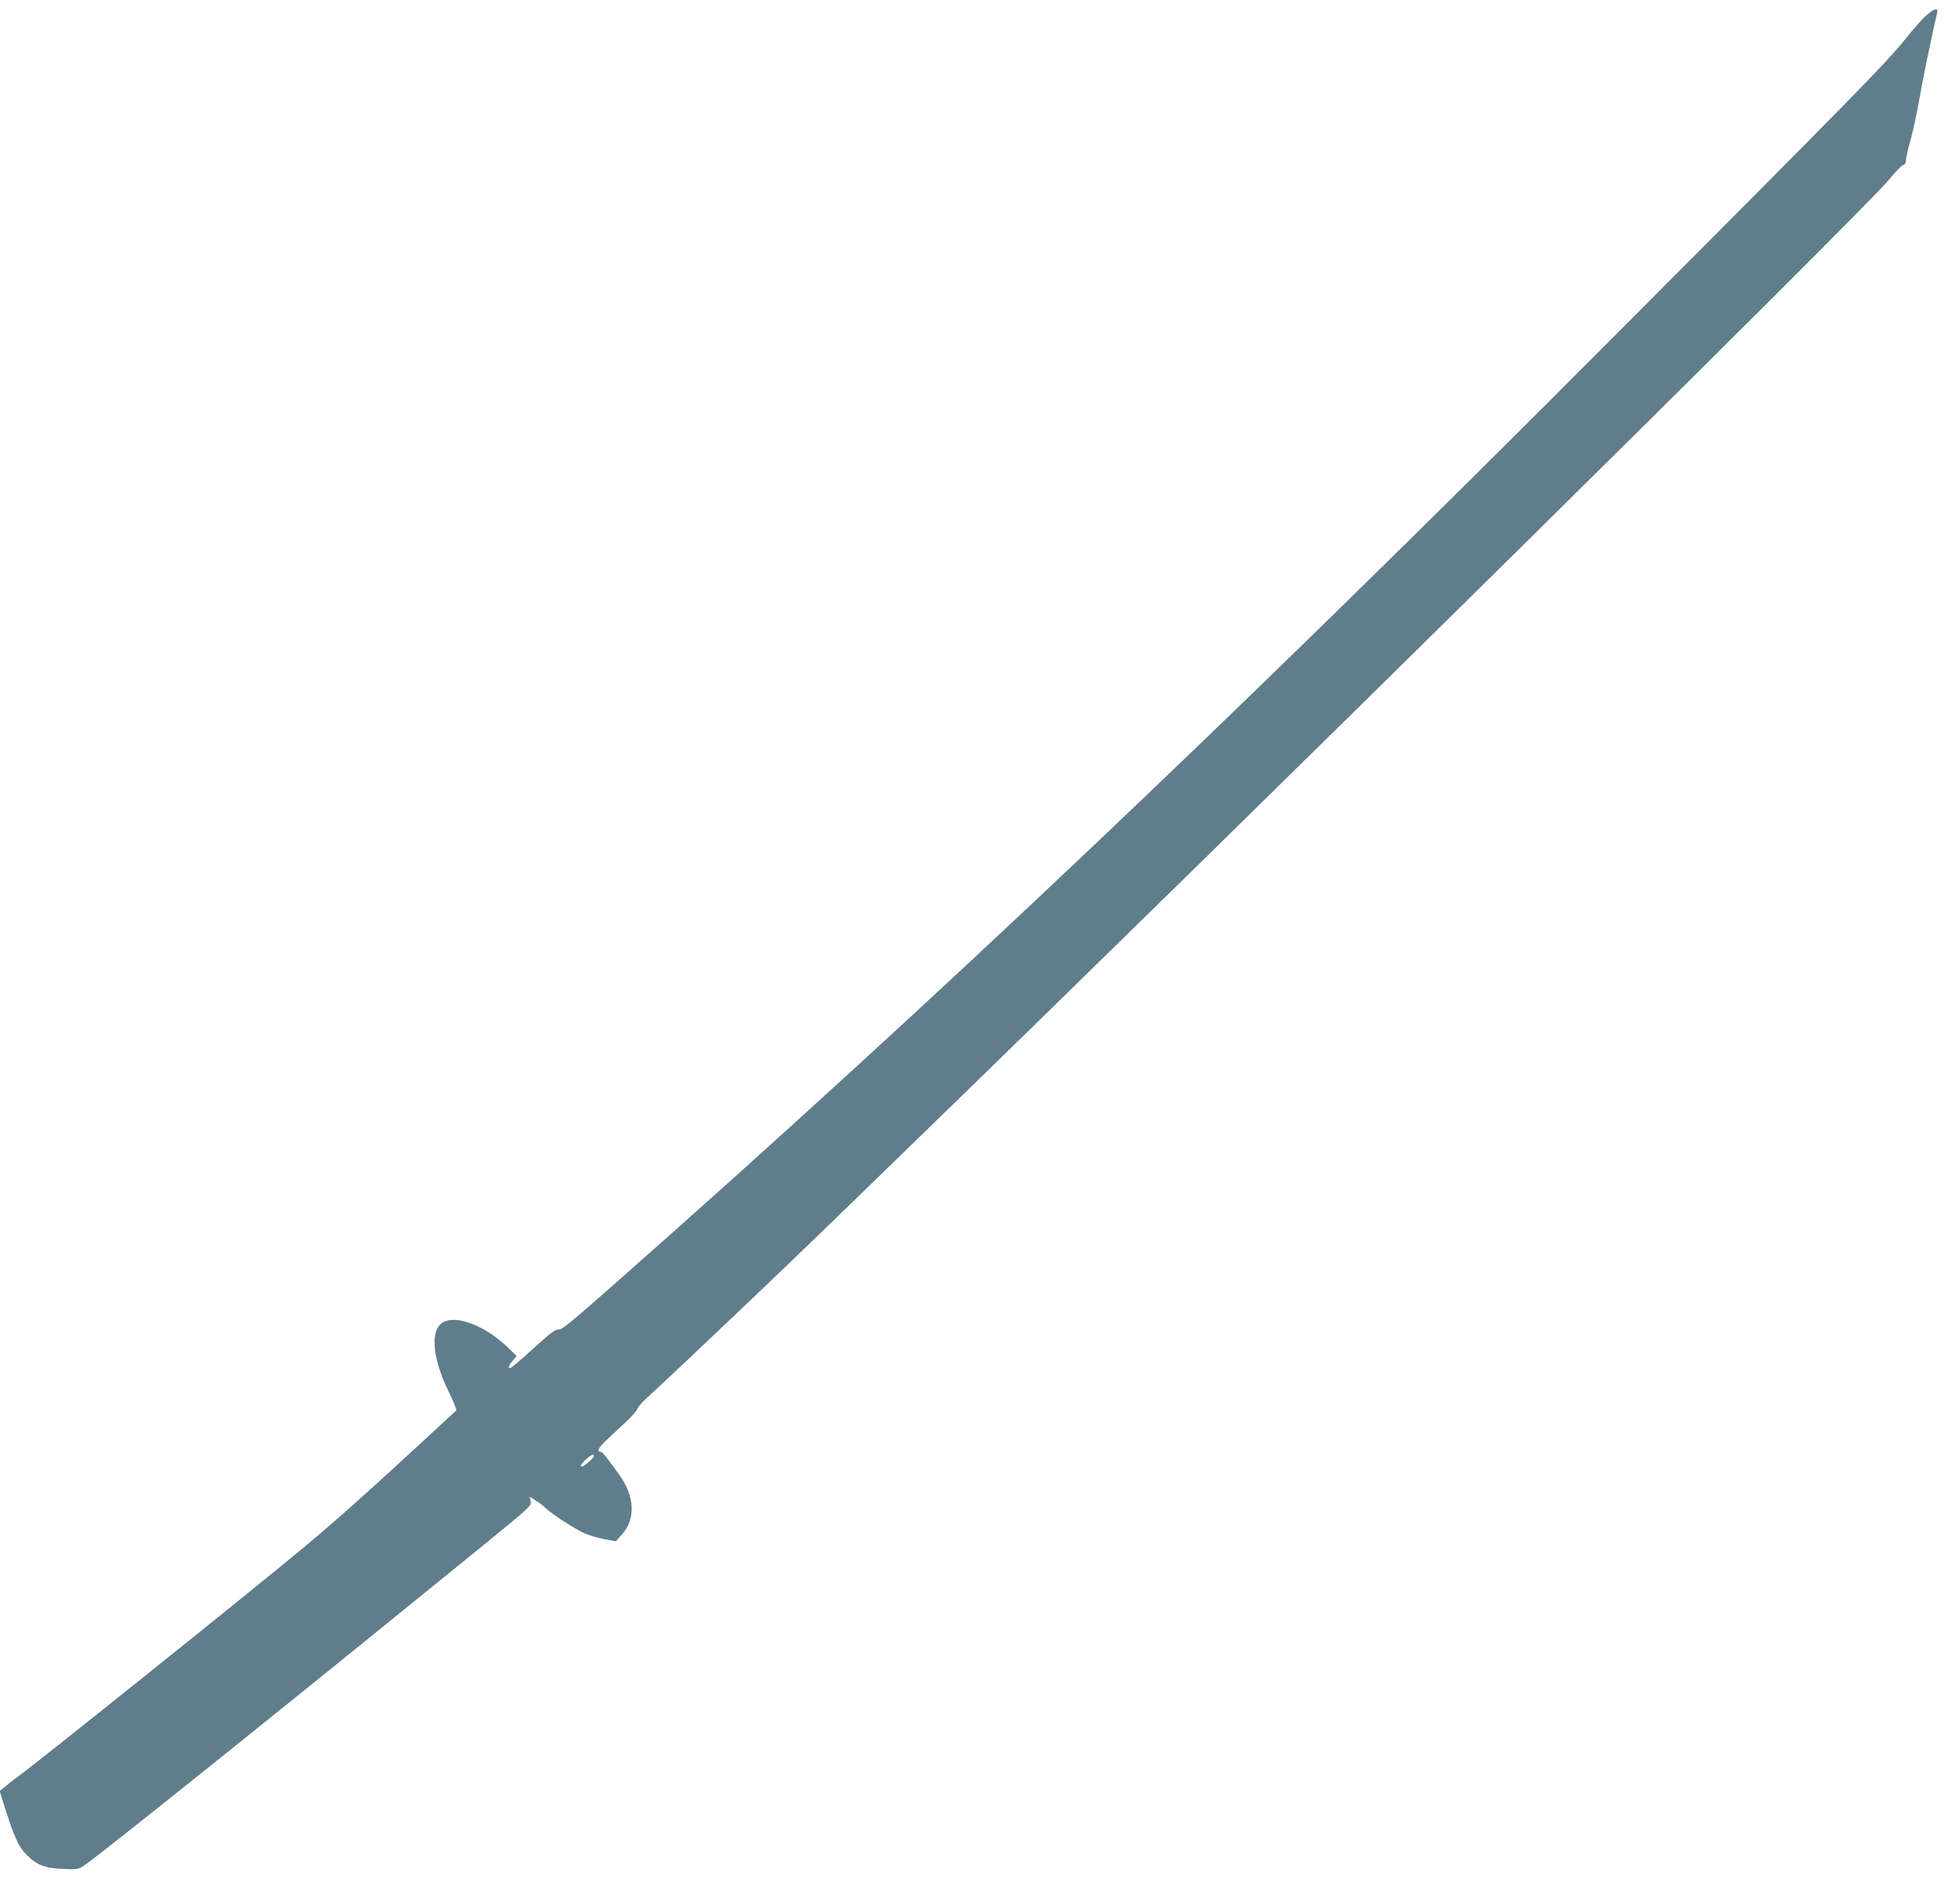<?xml version="1.0" standalone="no"?>
<!DOCTYPE svg PUBLIC "-//W3C//DTD SVG 20010904//EN"
 "http://www.w3.org/TR/2001/REC-SVG-20010904/DTD/svg10.dtd">
<svg version="1.0" xmlns="http://www.w3.org/2000/svg"
 width="1280pt" height="1254pt" viewBox="0 0 1280 1254"
 preserveAspectRatio="xMidYMid meet">
<g transform="translate(0,1254) scale(0.1,-0.1)"
fill="#607d8b" stroke="none">
<path d="M12693 12447 c-23 -17 -93 -95 -154 -172 -120 -149 -316 -350 -1914
-1953 -2487 -2497 -4478 -4384 -6588 -6246 -278 -245 -342 -297 -360 -292 -18
4 -49 -19 -165 -124 -78 -72 -147 -130 -152 -130 -17 0 -11 17 16 49 l26 31
-55 53 c-137 134 -313 210 -412 177 -106 -35 -97 -229 21 -468 31 -63 52 -117
48 -121 -5 -4 -126 -116 -269 -248 -330 -305 -526 -479 -740 -658 -324 -270
-1788 -1444 -1880 -1507 -22 -16 -57 -43 -78 -61 l-39 -32 17 -55 c76 -245
104 -309 164 -369 63 -63 121 -85 236 -89 94 -4 102 -2 138 22 125 86 1316
1041 2605 2090 335 273 343 280 336 309 l-6 30 38 -24 c22 -13 51 -35 65 -49
38 -38 190 -137 254 -166 31 -14 90 -32 133 -40 l77 -14 37 41 c95 104 89 253
-16 399 -87 121 -110 150 -123 150 -26 0 -12 28 40 76 29 27 85 80 125 117 40
37 75 76 77 86 2 10 27 41 57 68 293 271 948 895 1243 1182 77 75 300 292 495
481 2196 2131 6306 6189 6448 6367 40 50 82 93 92 96 14 4 20 14 20 33 0 15
13 75 30 133 16 58 41 173 55 255 20 117 85 434 120 584 7 31 -12 28 -62 -11z
m-8783 -9495 c0 -16 -69 -74 -82 -70 -9 4 -1 17 25 42 37 35 57 45 57 28z"/>
</g>
</svg>

